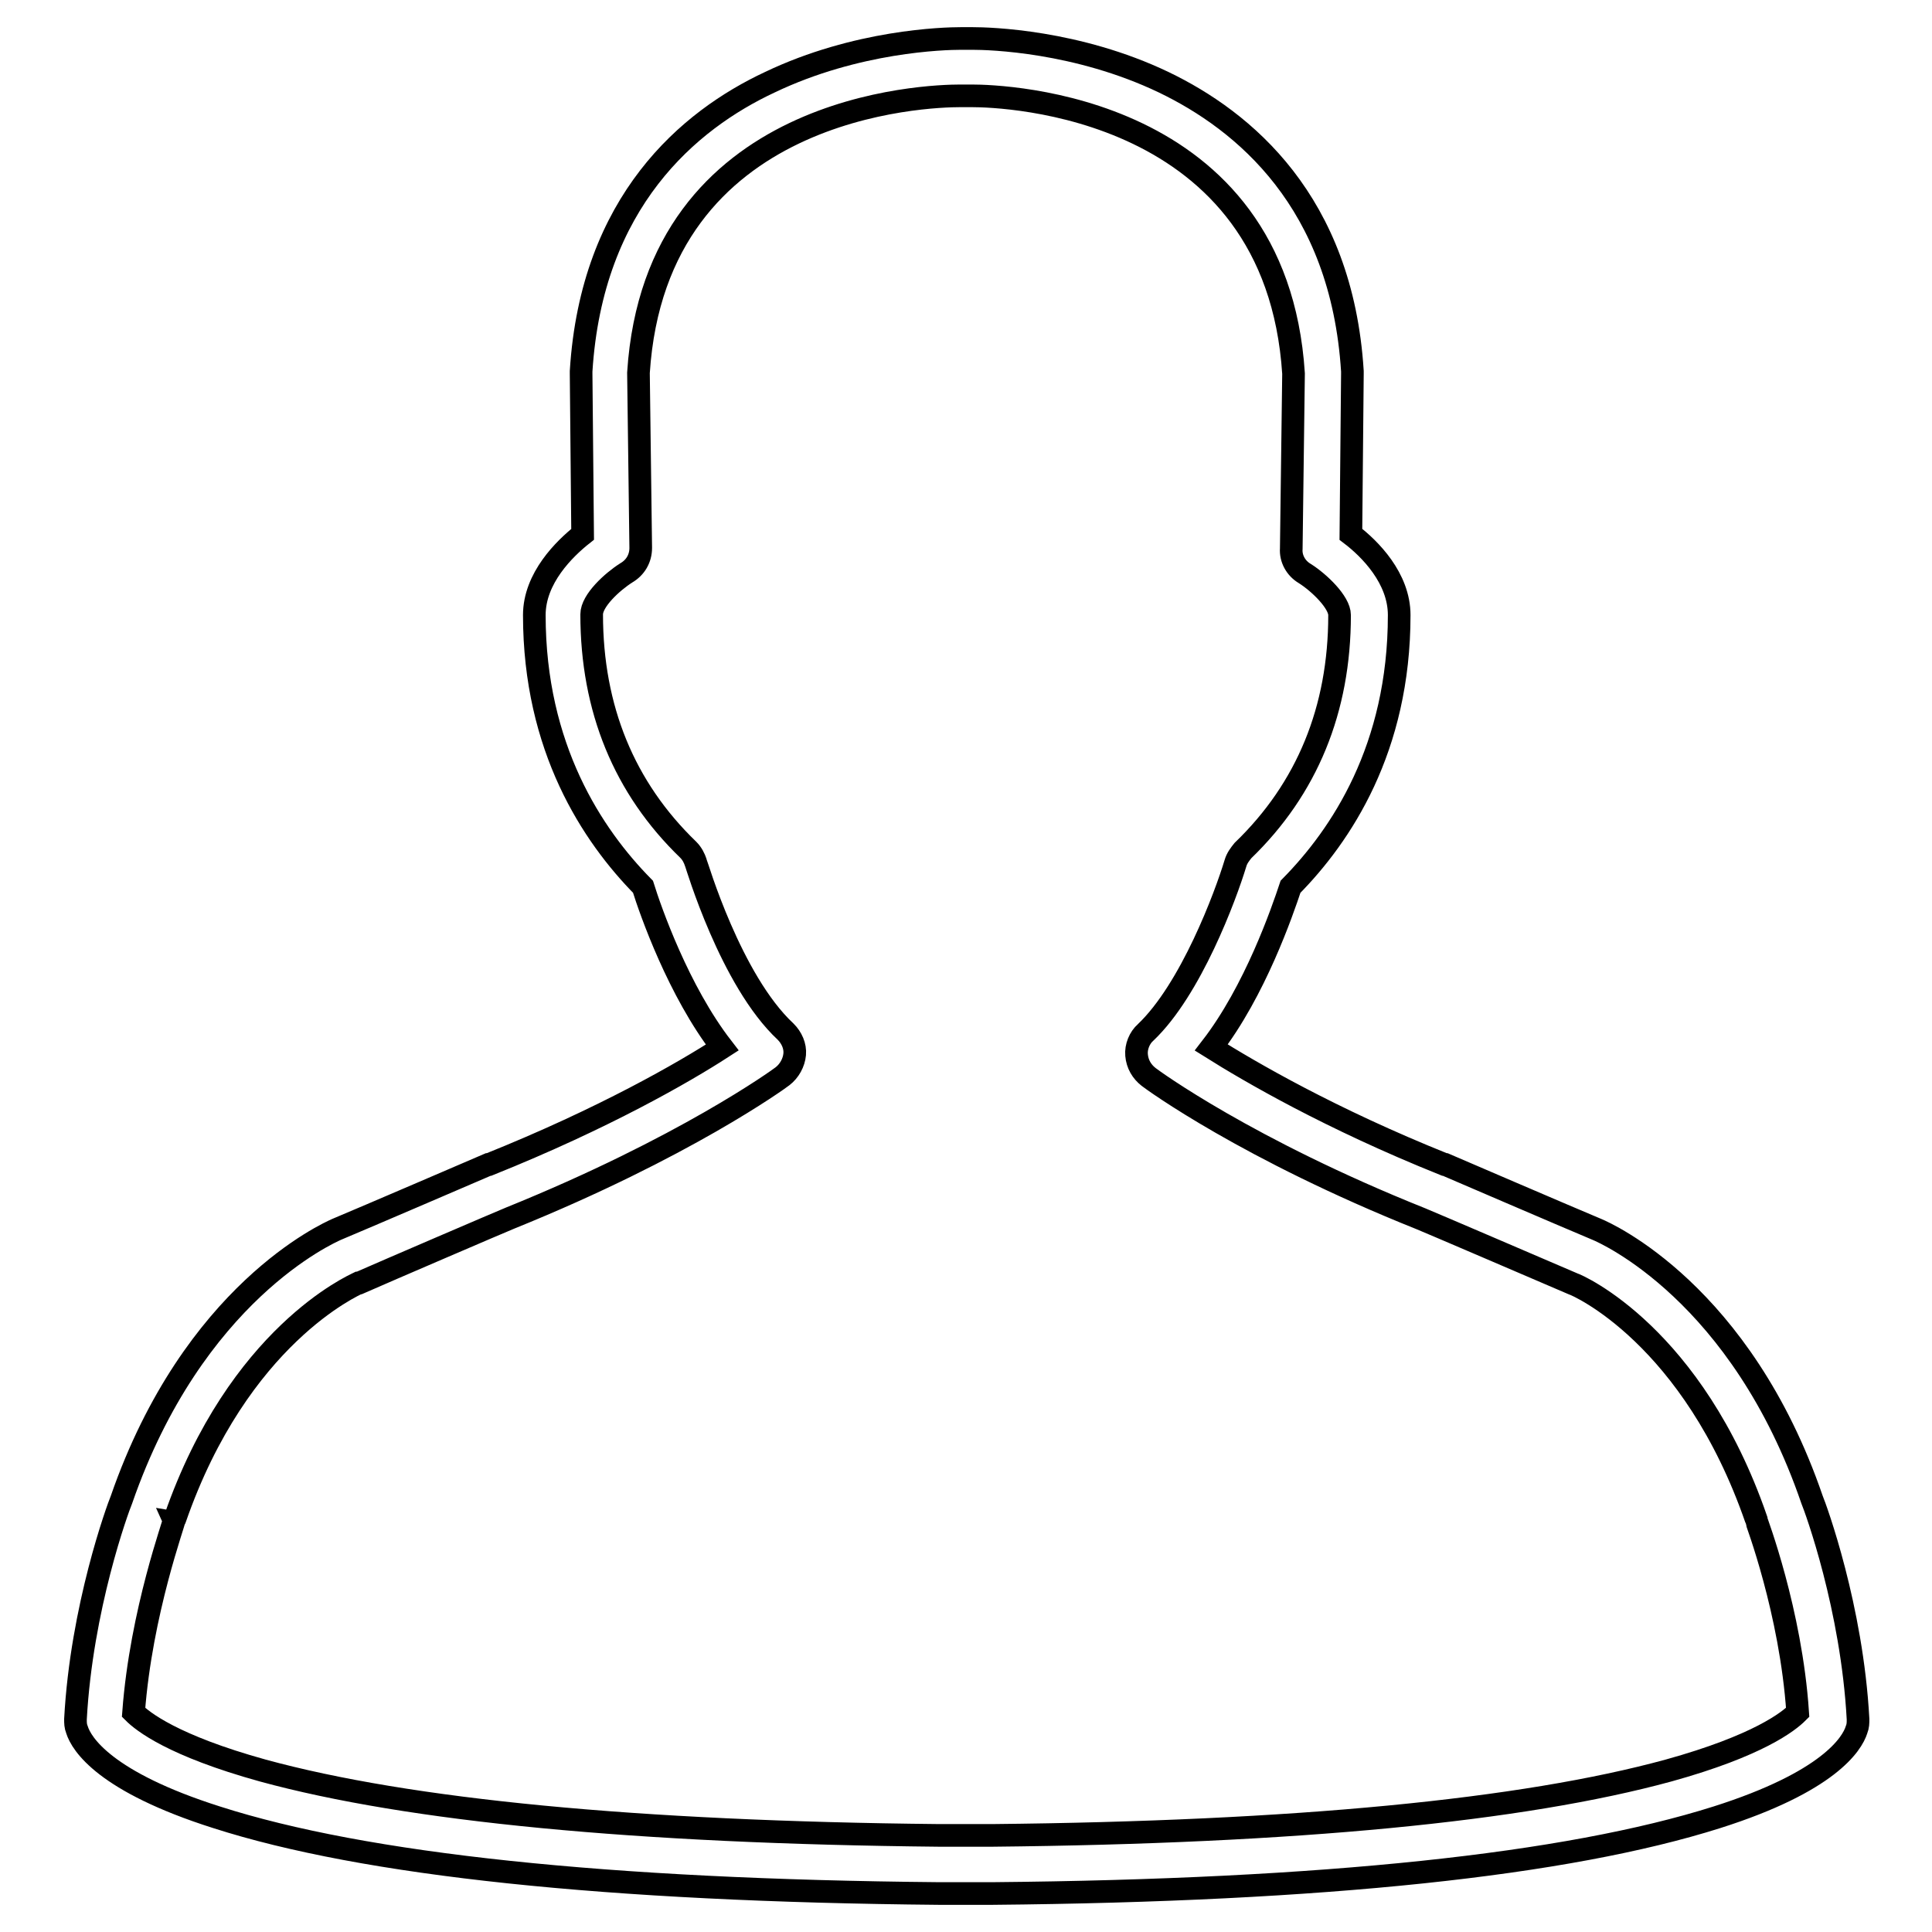 <?xml version="1.0" encoding="utf-8"?>
<!-- Svg Vector Icons : http://www.onlinewebfonts.com/icon -->
<!DOCTYPE svg PUBLIC "-//W3C//DTD SVG 1.1//EN" "http://www.w3.org/Graphics/SVG/1.1/DTD/svg11.dtd">
<svg version="1.1" xmlns="http://www.w3.org/2000/svg" xmlns:xlink="http://www.w3.org/1999/xlink" x="0px" y="0px" viewBox="0 0 256 256" enable-background="new 0 0 256 256" xml:space="preserve">
<g><g><path stroke-width="3" fill-opacity="0" stroke="#000000"  d="M131.5,250.9h-7.1c-43.9-0.4-76.1-3.8-95.7-10.1c-14.8-4.7-17.9-9.7-18.5-11.6c-0.2-0.5-0.2-0.9-0.2-1.4c0.8-14.8,5.6-27.9,6.1-29.1c9.5-27.4,27.4-35.3,28.5-35.8c3.6-1.5,20.1-8.6,20.1-8.6c0,0,0.1,0,0.1,0c15.2-6.1,25.8-12.2,30.9-15.5c-5.8-7.5-9.5-18.1-10.5-21.3c-6.7-6.8-14.4-18.4-14.4-36c0-4.9,4-8.8,6.4-10.7L77,49.5c0-0.1,0-0.2,0-0.3c1.4-22.5,14.3-33.3,25-38.3c11.5-5.5,23.1-5.8,25.3-5.8c0.2,0,0.2,0,0.3,0h1c0,0,0.1,0,0.3,0c2.2,0,13.8,0.3,25.3,5.8c10.6,5.1,23.6,15.8,25,38.3c0,0.1,0,0.2,0,0.3l-0.2,21.3c2.5,1.9,6.4,5.8,6.4,10.7c0,17.7-7.7,29.2-14.4,36c-1.1,3.3-4.7,13.8-10.5,21.3c5.1,3.2,15.7,9.4,30.9,15.5c0,0,0,0,0.1,0c0,0,16.5,7.1,20.1,8.6c1.2,0.5,19.1,8.4,28.5,35.8c0.5,1.2,5.3,14.3,6.1,29.1c0,0.5,0,0.9-0.2,1.4c-0.6,1.9-3.7,6.9-18.5,11.6C207.6,247.1,175.4,250.5,131.5,250.9C131.6,250.9,131.6,250.9,131.5,250.9z M17.7,226.9c1.2,1.2,5.2,4.4,17.1,7.7c19.4,5.3,49.5,8.2,89.6,8.6h7.1c40.1-0.4,70.2-3.3,89.6-8.6c11.9-3.3,15.9-6.5,17.1-7.7c-0.9-13.4-5.5-25.4-5.5-25.5c0-0.1,0-0.1,0-0.1c-8.4-24.3-23.6-31-24.3-31.2c-3.5-1.5-19.1-8.2-20.1-8.6c-23-9.2-35.6-18.4-36.1-18.8c-0.9-0.7-1.5-1.7-1.6-2.9c-0.1-1.1,0.4-2.3,1.2-3c6-5.7,10.6-18.1,11.9-22.4c0.2-0.7,0.6-1.2,1-1.7c8.5-8.2,12.8-18.7,12.8-31.2c0-1.7-2.7-4.3-4.6-5.5c-1.2-0.7-1.9-2-1.8-3.3l0.3-23.2c-2.3-35.7-38.5-36.8-42.6-36.8h-0.2c0,0,0,0-0.1,0h-1c0,0,0,0-0.1,0h-0.2c-4.1,0-40.3,1-42.6,36.7l0.3,23.2c0,1.4-0.7,2.6-1.9,3.3c-1.9,1.2-4.6,3.7-4.6,5.5c0,12.5,4.3,23,12.8,31.2c0.5,0.5,0.8,1.1,1,1.7c0.1,0.2,4.6,15.6,11.9,22.4c0.8,0.8,1.3,1.9,1.2,3c-0.1,1.1-0.7,2.2-1.6,2.9c-0.5,0.4-13.1,9.5-36.1,18.8c-1,0.4-16.6,7.1-20,8.6c0,0,0,0-0.1,0c-0.6,0.3-15.9,7-24.3,31.2c0,0,0,0.1-0.1,0.1C23.2,201.5,18.7,213.5,17.7,226.9z"/></g></g>
</svg>